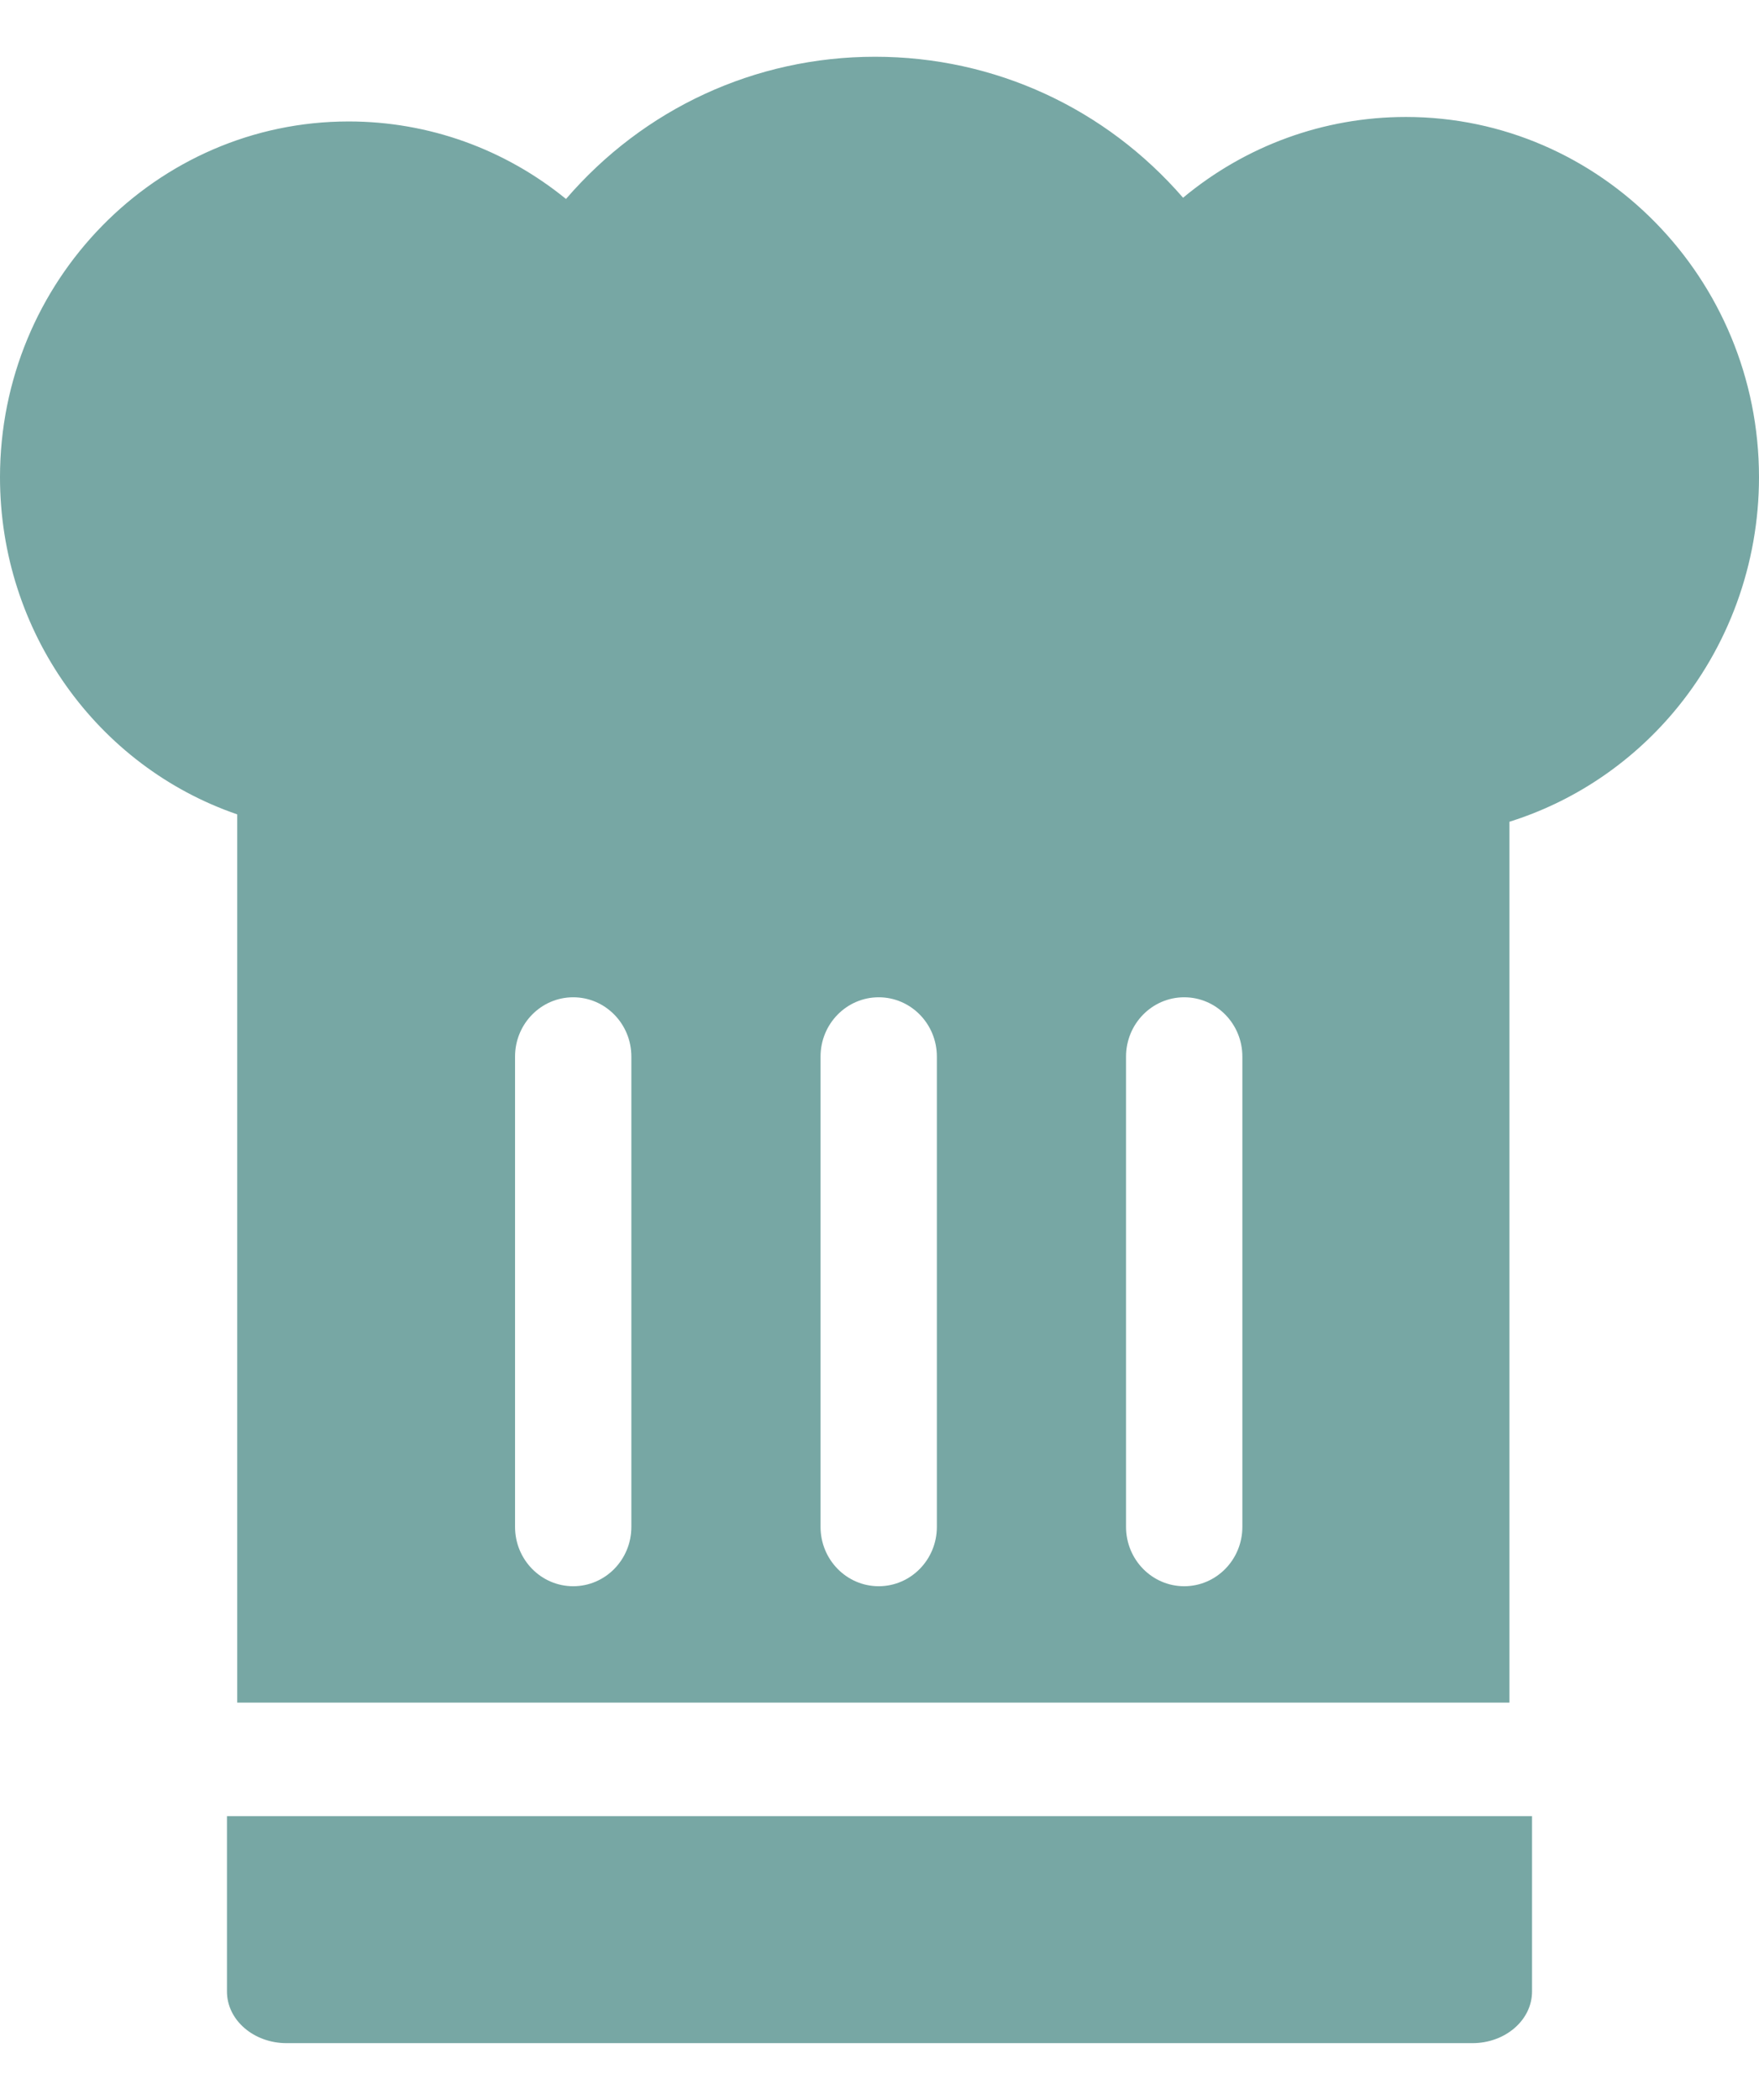 <?xml version="1.0" encoding="UTF-8"?>
<svg width="31px" height="37px" viewBox="0 0 31 37" version="1.1" xmlns="http://www.w3.org/2000/svg" xmlns:xlink="http://www.w3.org/1999/xlink">
    <title>toque copy 3</title>
    <g id="Page-1" stroke="none" stroke-width="1" fill="none" fill-rule="evenodd">
        <g id="Vogel" transform="translate(-83, -1101)" fill="#77A7A4" fill-rule="nonzero">
            <g id="toque-copy-3" transform="translate(83, 1101.657)">
                <path d="M24.778,1.404 C23.328,1.404 21.95,1.912 20.85,2.827 C19.485,1.253 17.532,0.343 15.422,0.343 C13.302,0.343 11.341,1.261 9.975,2.849 C8.897,1.97 7.554,1.483 6.145,1.483 C2.756,1.483 0,4.295 0,7.752 C0,10.473 1.714,12.846 4.181,13.692 L4.181,29.343 L26.602,29.343 L26.602,13.822 C27.713,13.474 28.715,12.811 29.485,11.903 C30.462,10.751 31,9.276 31,7.752 C31,4.251 28.209,1.404 24.778,1.404 Z M11.127,26.246 C11.127,26.824 10.668,27.292 10.102,27.292 C9.536,27.292 9.077,26.824 9.077,26.246 L9.077,17.96 C9.077,17.383 9.536,16.915 10.102,16.915 C10.668,16.915 11.127,17.383 11.127,17.96 L11.127,26.246 Z M16.511,26.246 C16.511,26.824 16.052,27.292 15.486,27.292 C14.92,27.292 14.461,26.824 14.461,26.246 L14.461,17.96 C14.461,17.383 14.92,16.915 15.486,16.915 C16.052,16.915 16.511,17.383 16.511,17.96 L16.511,26.246 Z M21.895,26.246 C21.895,26.824 21.436,27.292 20.87,27.292 C20.304,27.292 19.845,26.824 19.845,26.246 L19.845,17.96 C19.845,17.383 20.304,16.915 20.87,16.915 C21.436,16.915 21.895,17.383 21.895,17.96 L21.895,26.246 Z" id="Shape"></path>
                <path d="M4,31.343 L4,34.434 C4,34.936 4.471,35.343 5.051,35.343 L25.949,35.343 C26.529,35.343 27,34.936 27,34.434 L27,31.343 L4,31.343 Z" id="Path"></path>
            </g>
        </g>
    </g>
</svg>